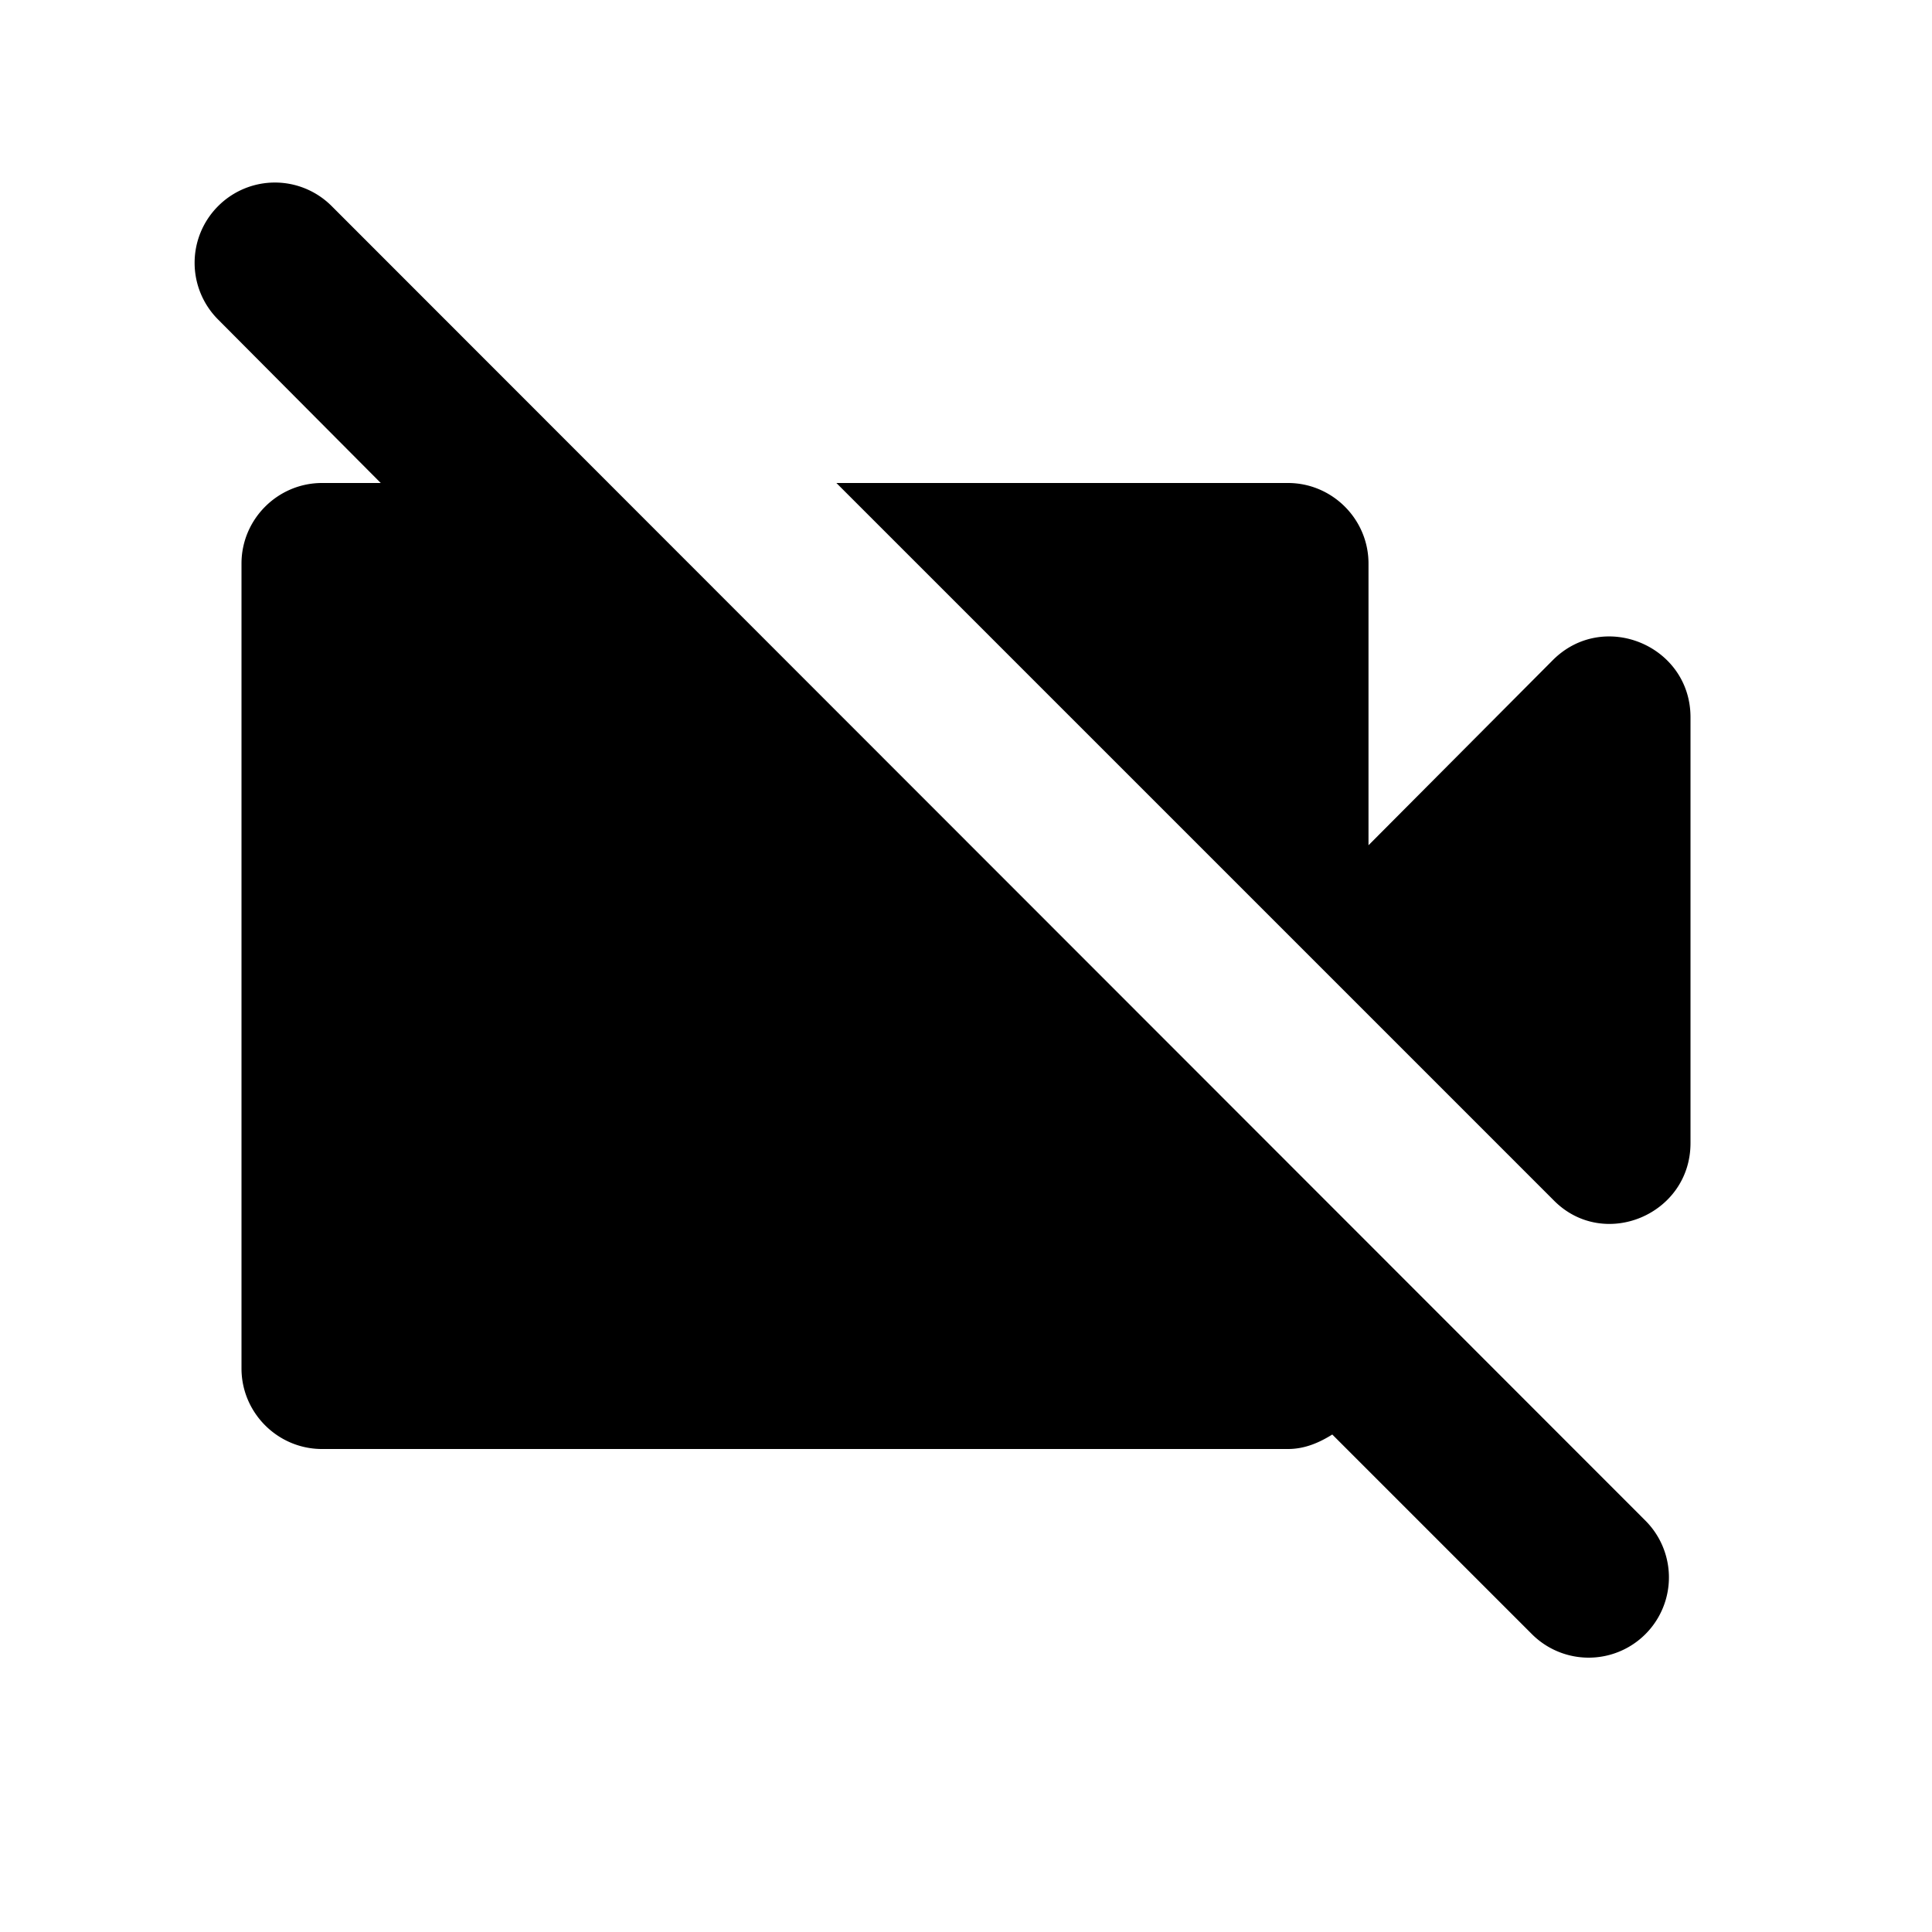 <svg xmlns="http://www.w3.org/2000/svg" width="24" height="24" viewBox="0 0 24 24"><path d="M21 14.2V8.91c0-.89-1.08-1.34-1.71-.71L17 10.5V7c0-.55-.45-1-1-1h-5.61l8.91 8.91c.62.63 1.7.18 1.7-.71zM2.71 2.56a.996.996 0 0 0 0 1.41L4.73 6H4c-.55 0-1 .45-1 1v10c0 .55.45 1 1 1h12c.21 0 .39-.08.55-.18l2.48 2.48a.996.996 0 1 0 1.41-1.41L4.12 2.56a.996.996 0 0 0-1.41 0z"/></svg>